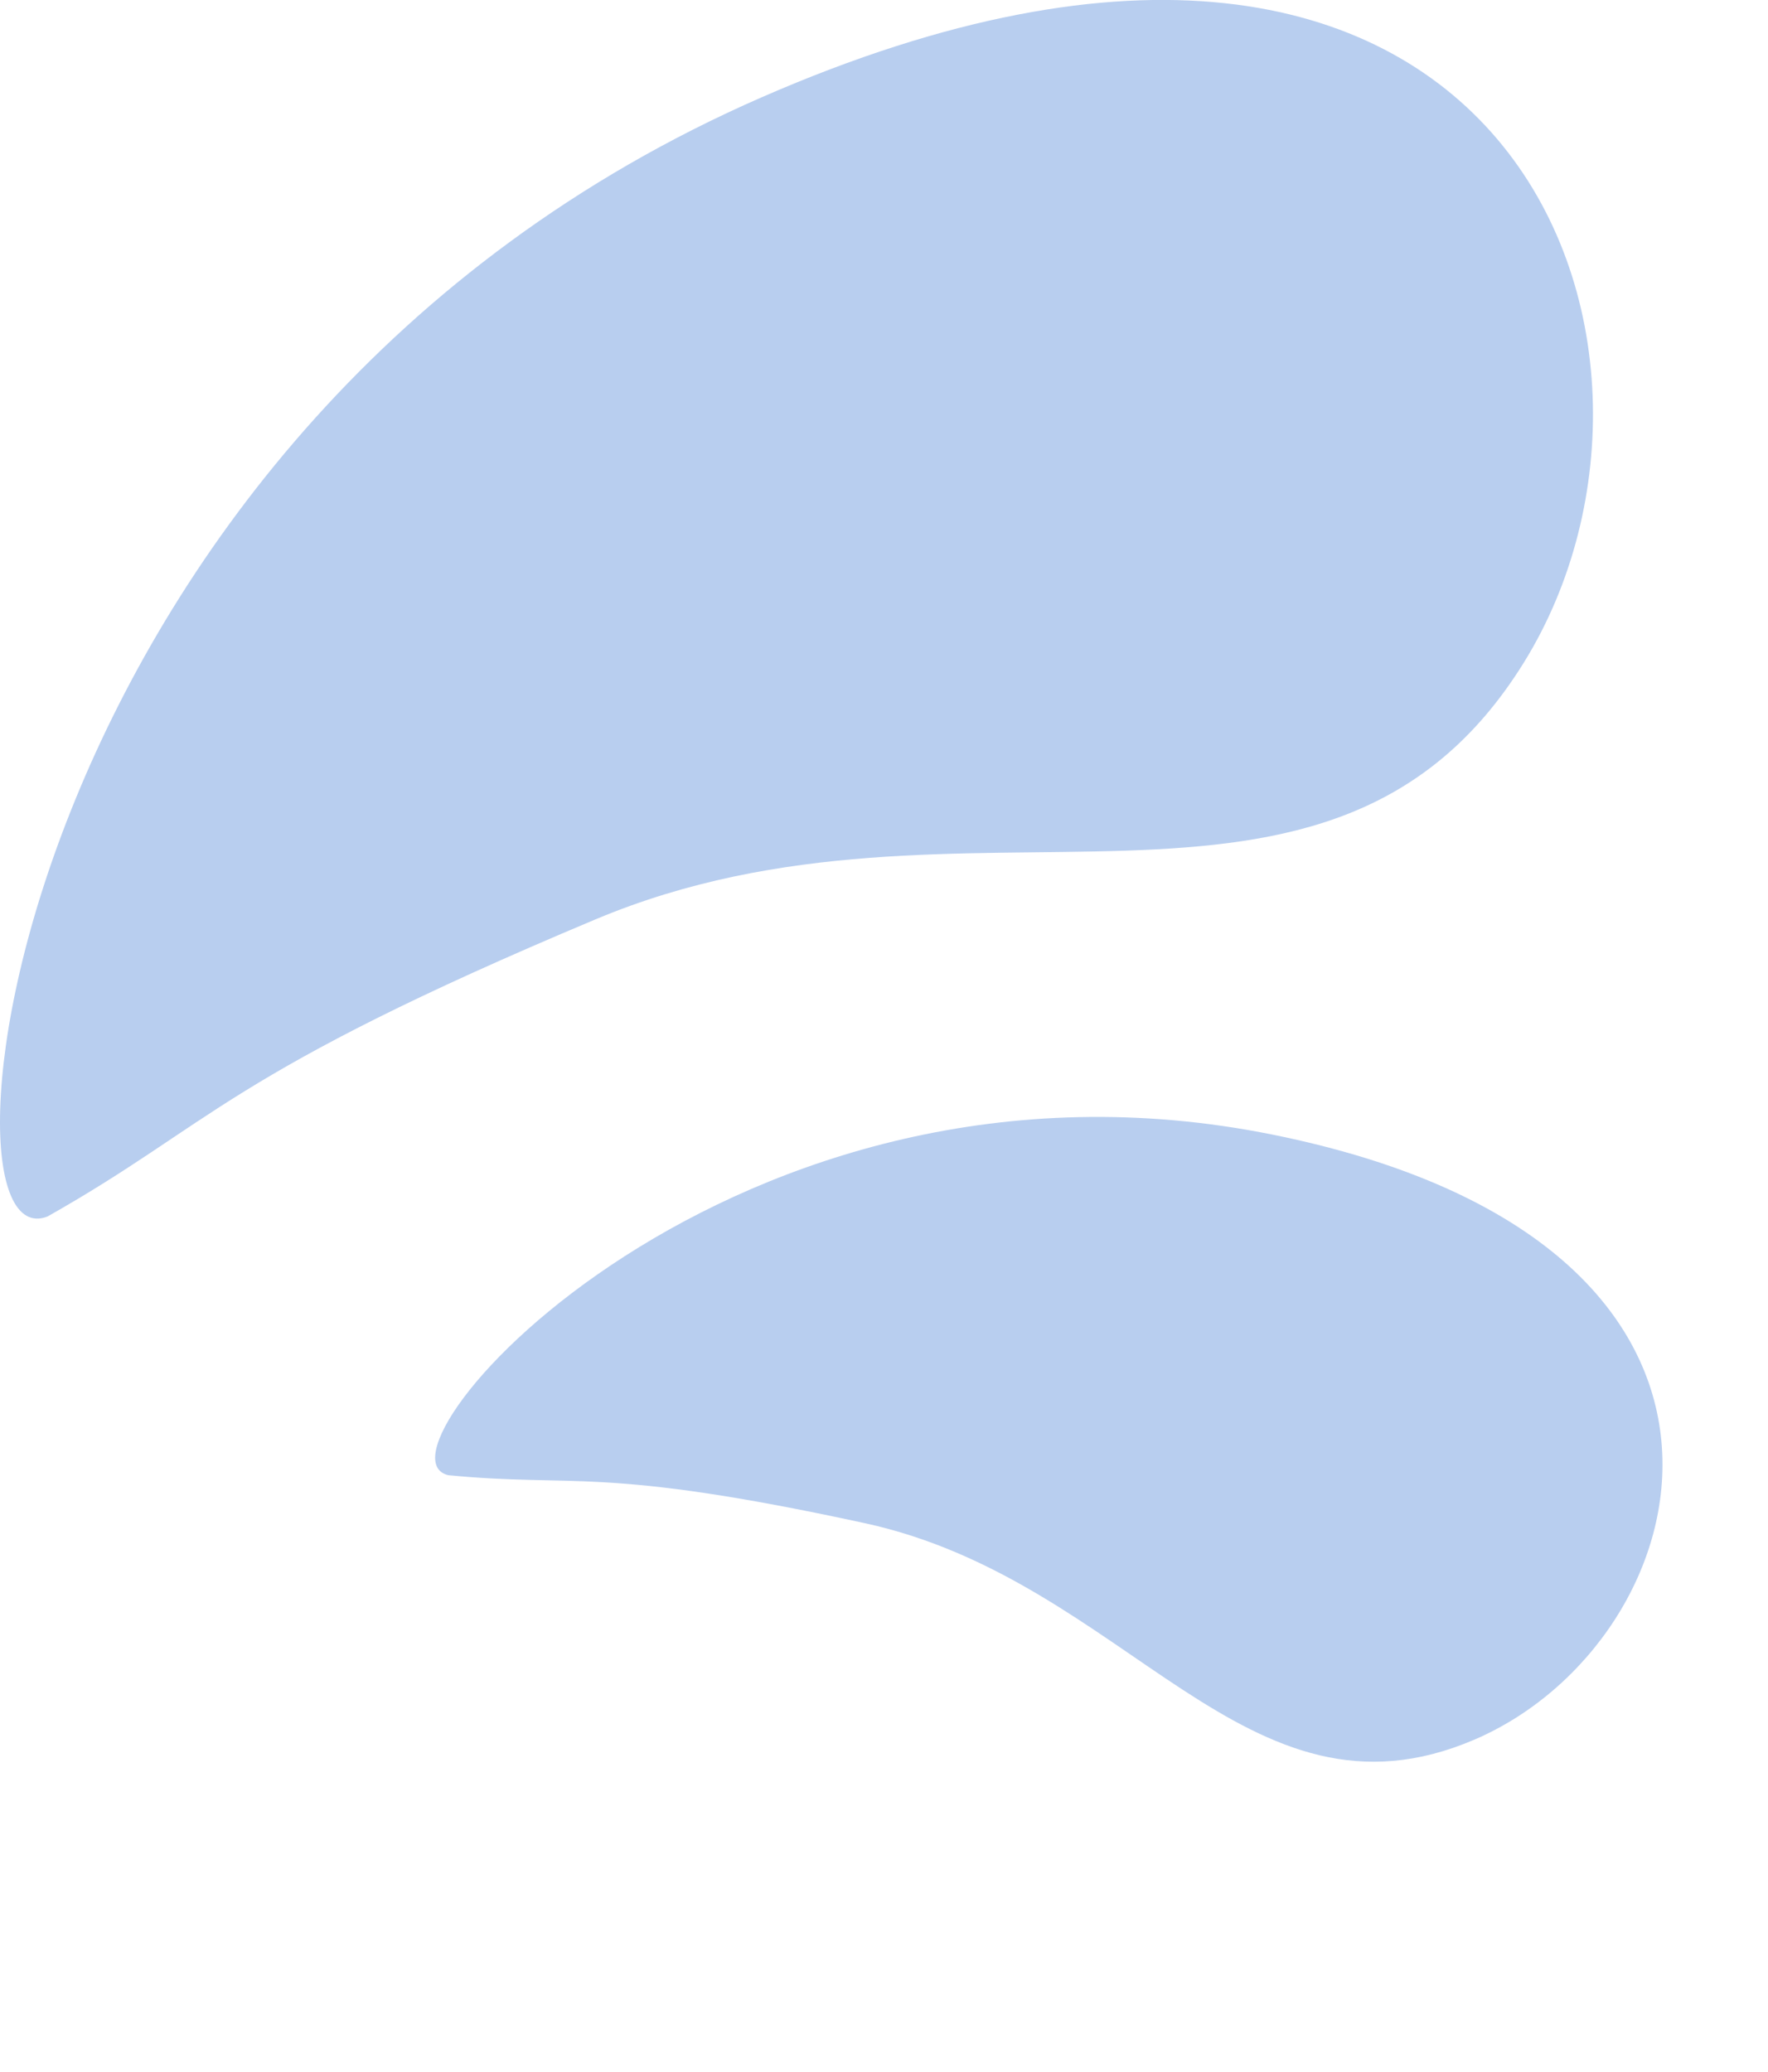 <svg id="img" xmlns="http://www.w3.org/2000/svg" width="55.65" height="65.222" viewBox="0 0 55.65 65.222">
  <path id="パス_4013" data-name="パス 4013" d="M-11985.033,13672.535c-3.986,1.569-1.136-24.912,22.47-35.226s30.144,7.873,24,17.787-17.55,3.188-29.219,8.085S-11979.8,13669.579-11985.033,13672.535Z" transform="translate(11986.53 -13634.243)" fill="#b8ceef"/>
  <path id="パス_4014" data-name="パス 4014" d="M1.006,25.729C-1.673,26.784.243,8.991,16.1,2.061S36.358,7.35,32.229,14.012,20.435,16.154,12.6,19.445,4.525,23.743,1.006,25.729Z" transform="matrix(0.819, 0.574, -0.574, 0.819, 28.053, 24.786)" fill="#b8ceef"/>
</svg>
